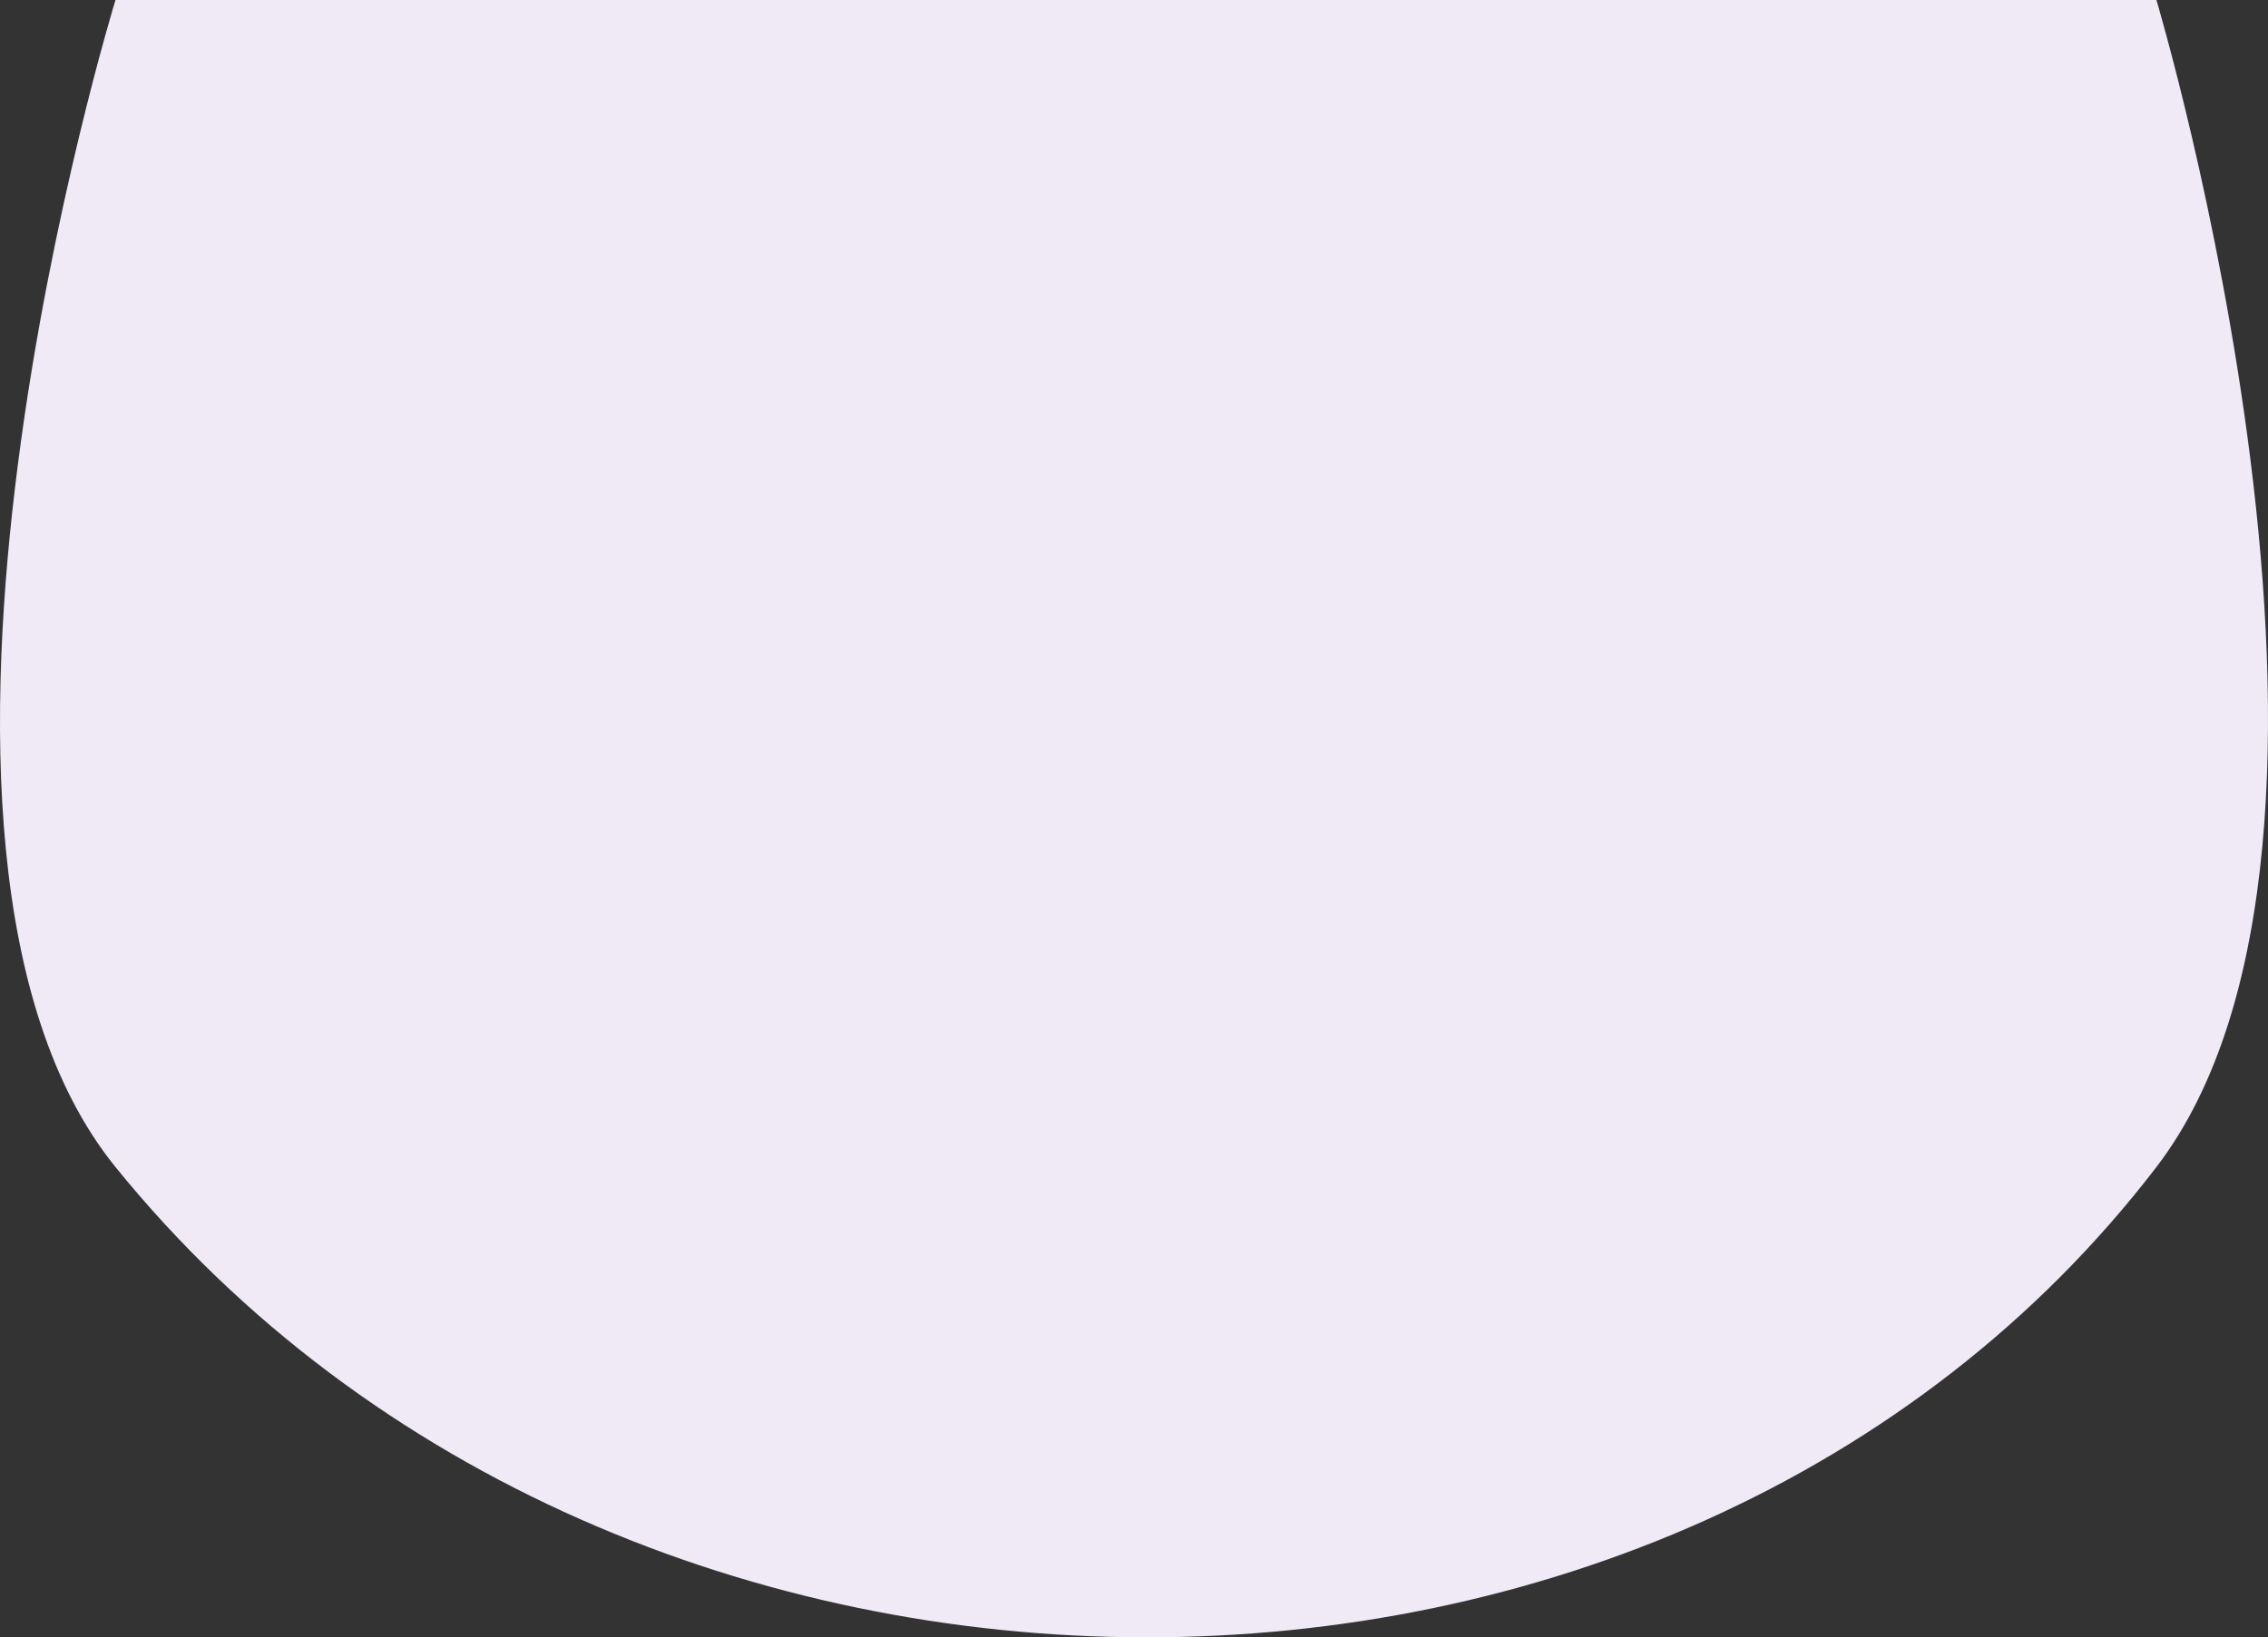 <?xml version="1.0" encoding="UTF-8"?> <svg xmlns="http://www.w3.org/2000/svg" width="1544" height="1115" viewBox="0 0 1544 1115" fill="none"><rect x="0" y="0" width="1544" height="1115" fill="#333333" stroke="none"/> <path d="M78.612 0H1468.04C1468.04 0 1638.95 571.679 1468.04 794.72C1139.87 1222.99 423.558 1220.53 78.612 794.72C-98.265 576.381 78.612 0 78.612 0Z" fill="#F0EAF6"></path> </svg> 
